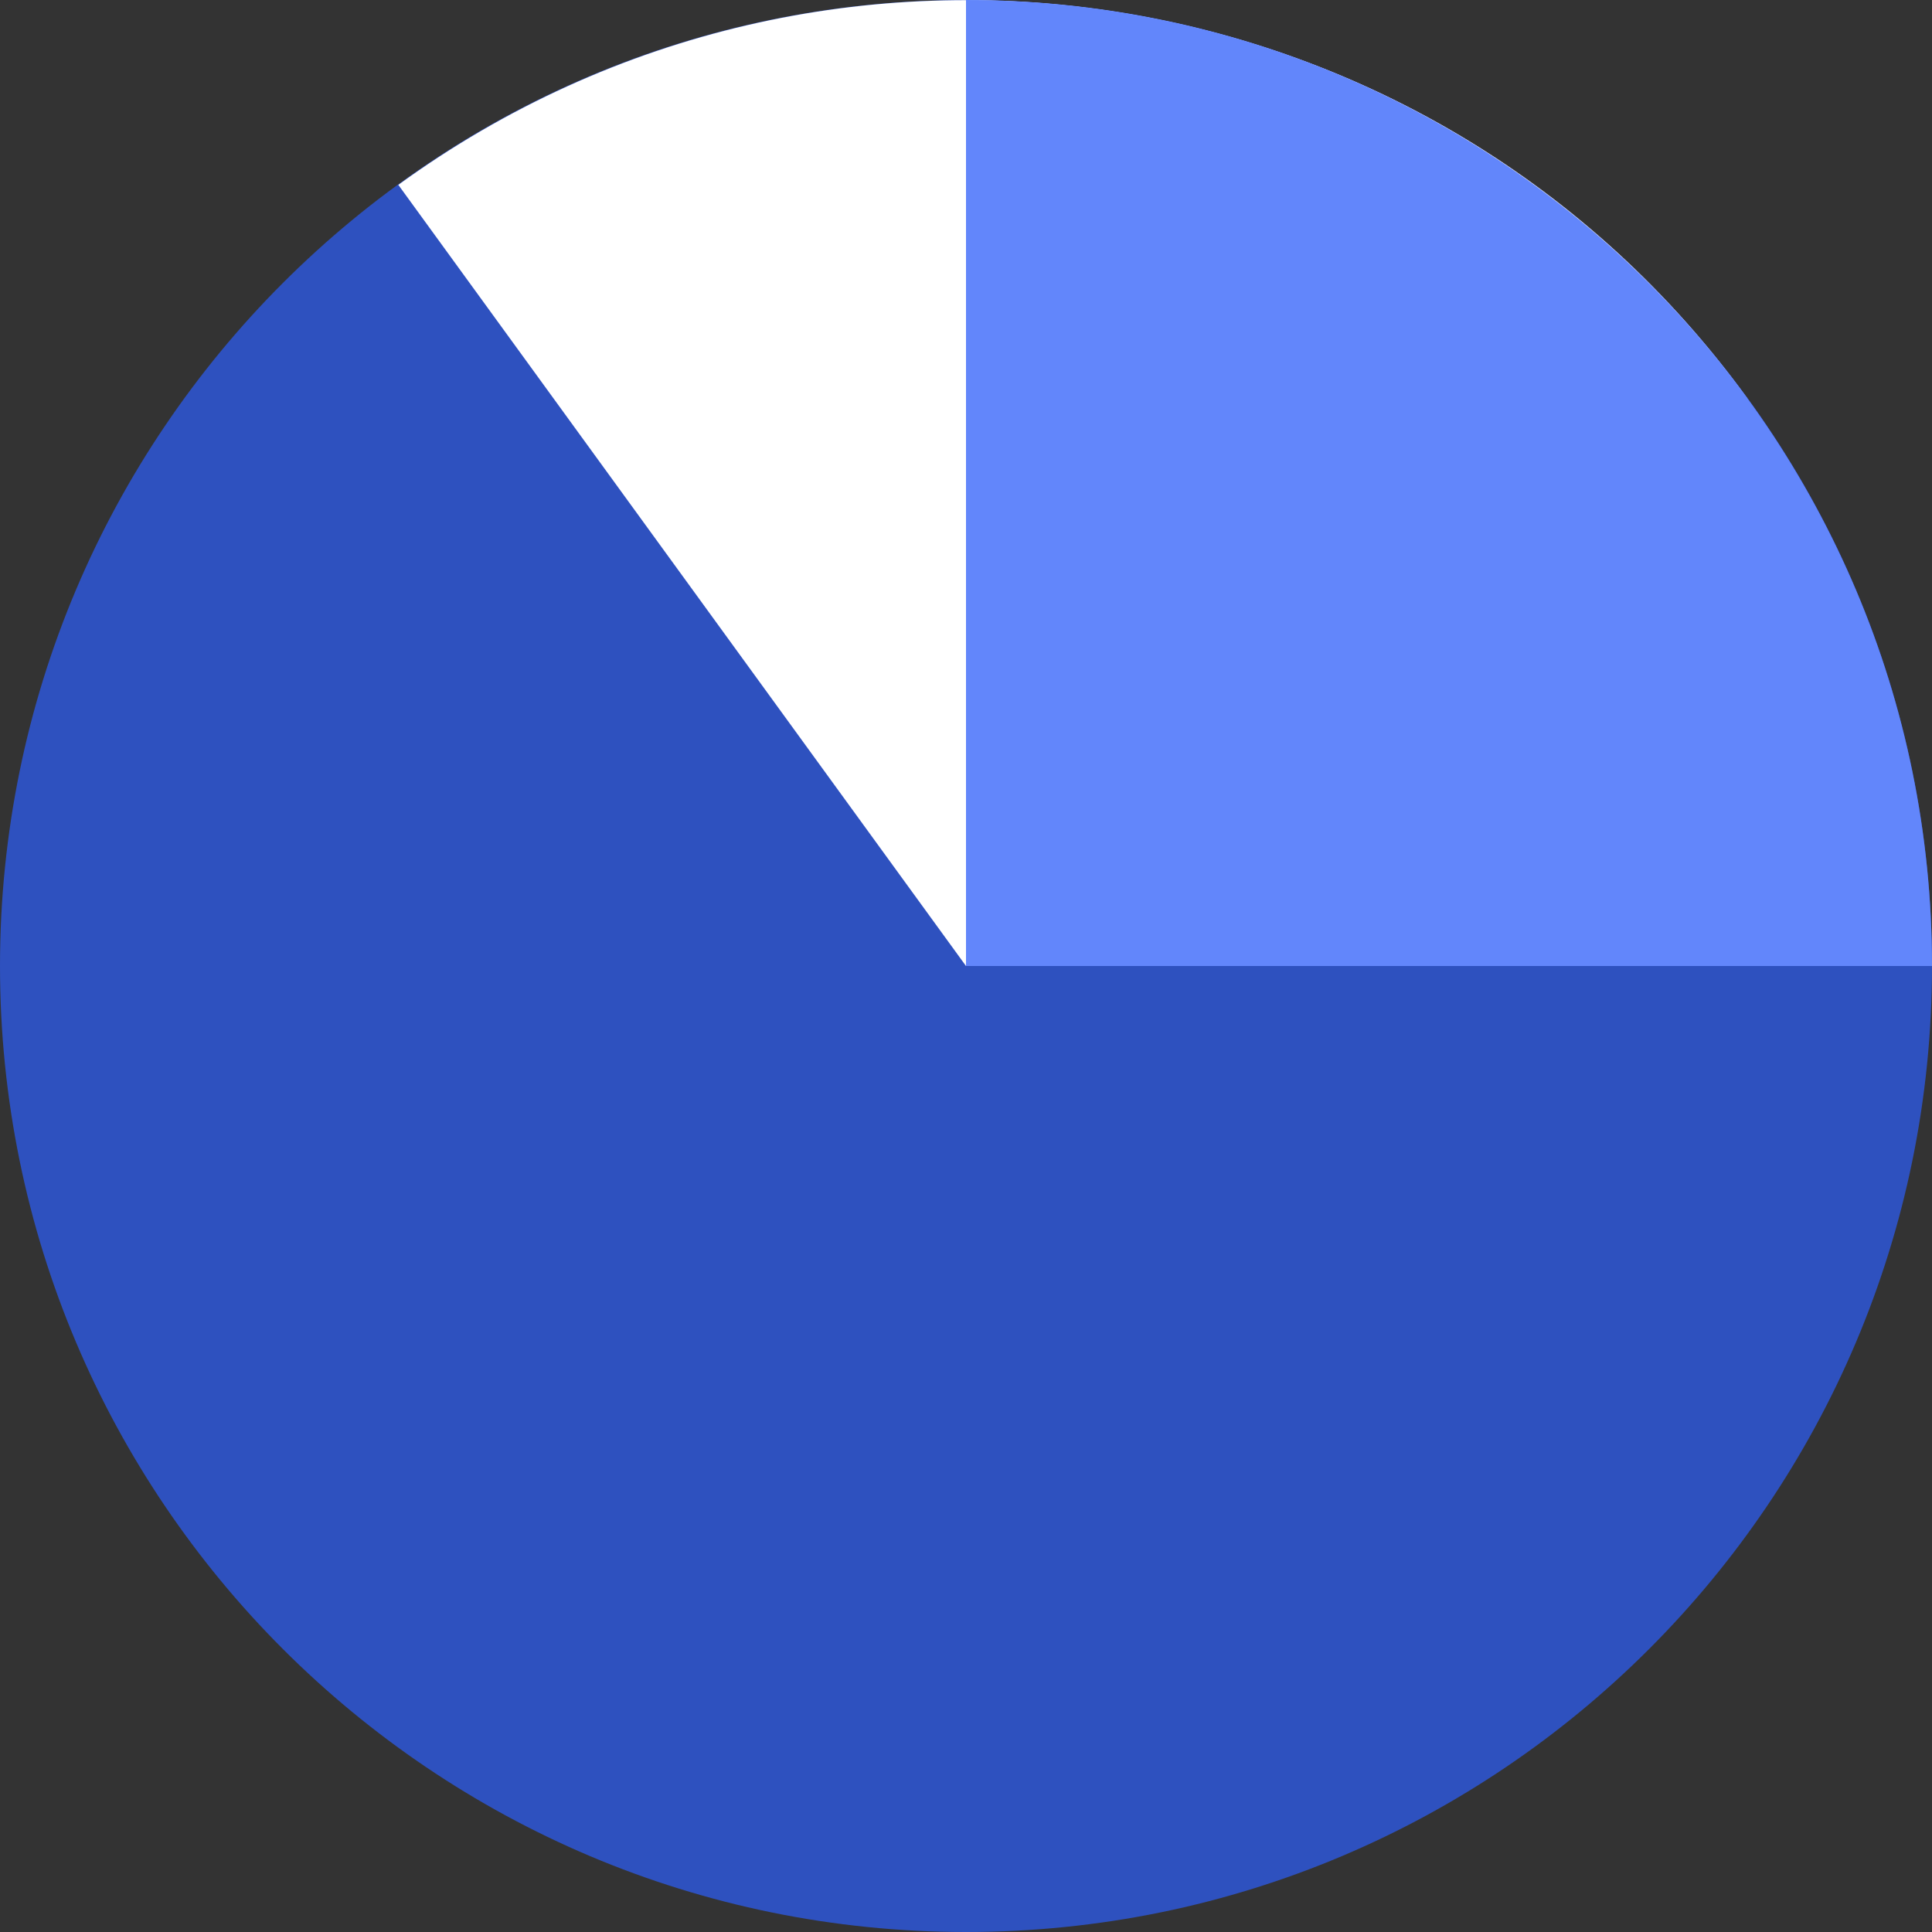 <svg width="162" height="162" viewBox="0 0 162 162" fill="none" xmlns="http://www.w3.org/2000/svg">
<rect x="0" y="0" width="162" height="162" fill="#333333" stroke="none"/>
<path d="M81 162C125.735 162 162 125.735 162 81C162 36.265 125.735 0 81 0C36.265 0 0 36.265 0 81C0 125.735 36.265 162 81 162Z" fill="#2E51BF"/>
<path d="M33.4 15.501L81 81.001L146.5 33.401C120.3 -2.799 69.6 -10.799 33.4 15.501Z" fill="white"/>
<path d="M81 0V81H162C162 36.3 125.7 0 81 0Z" fill="#6286FB"/>
</svg>
